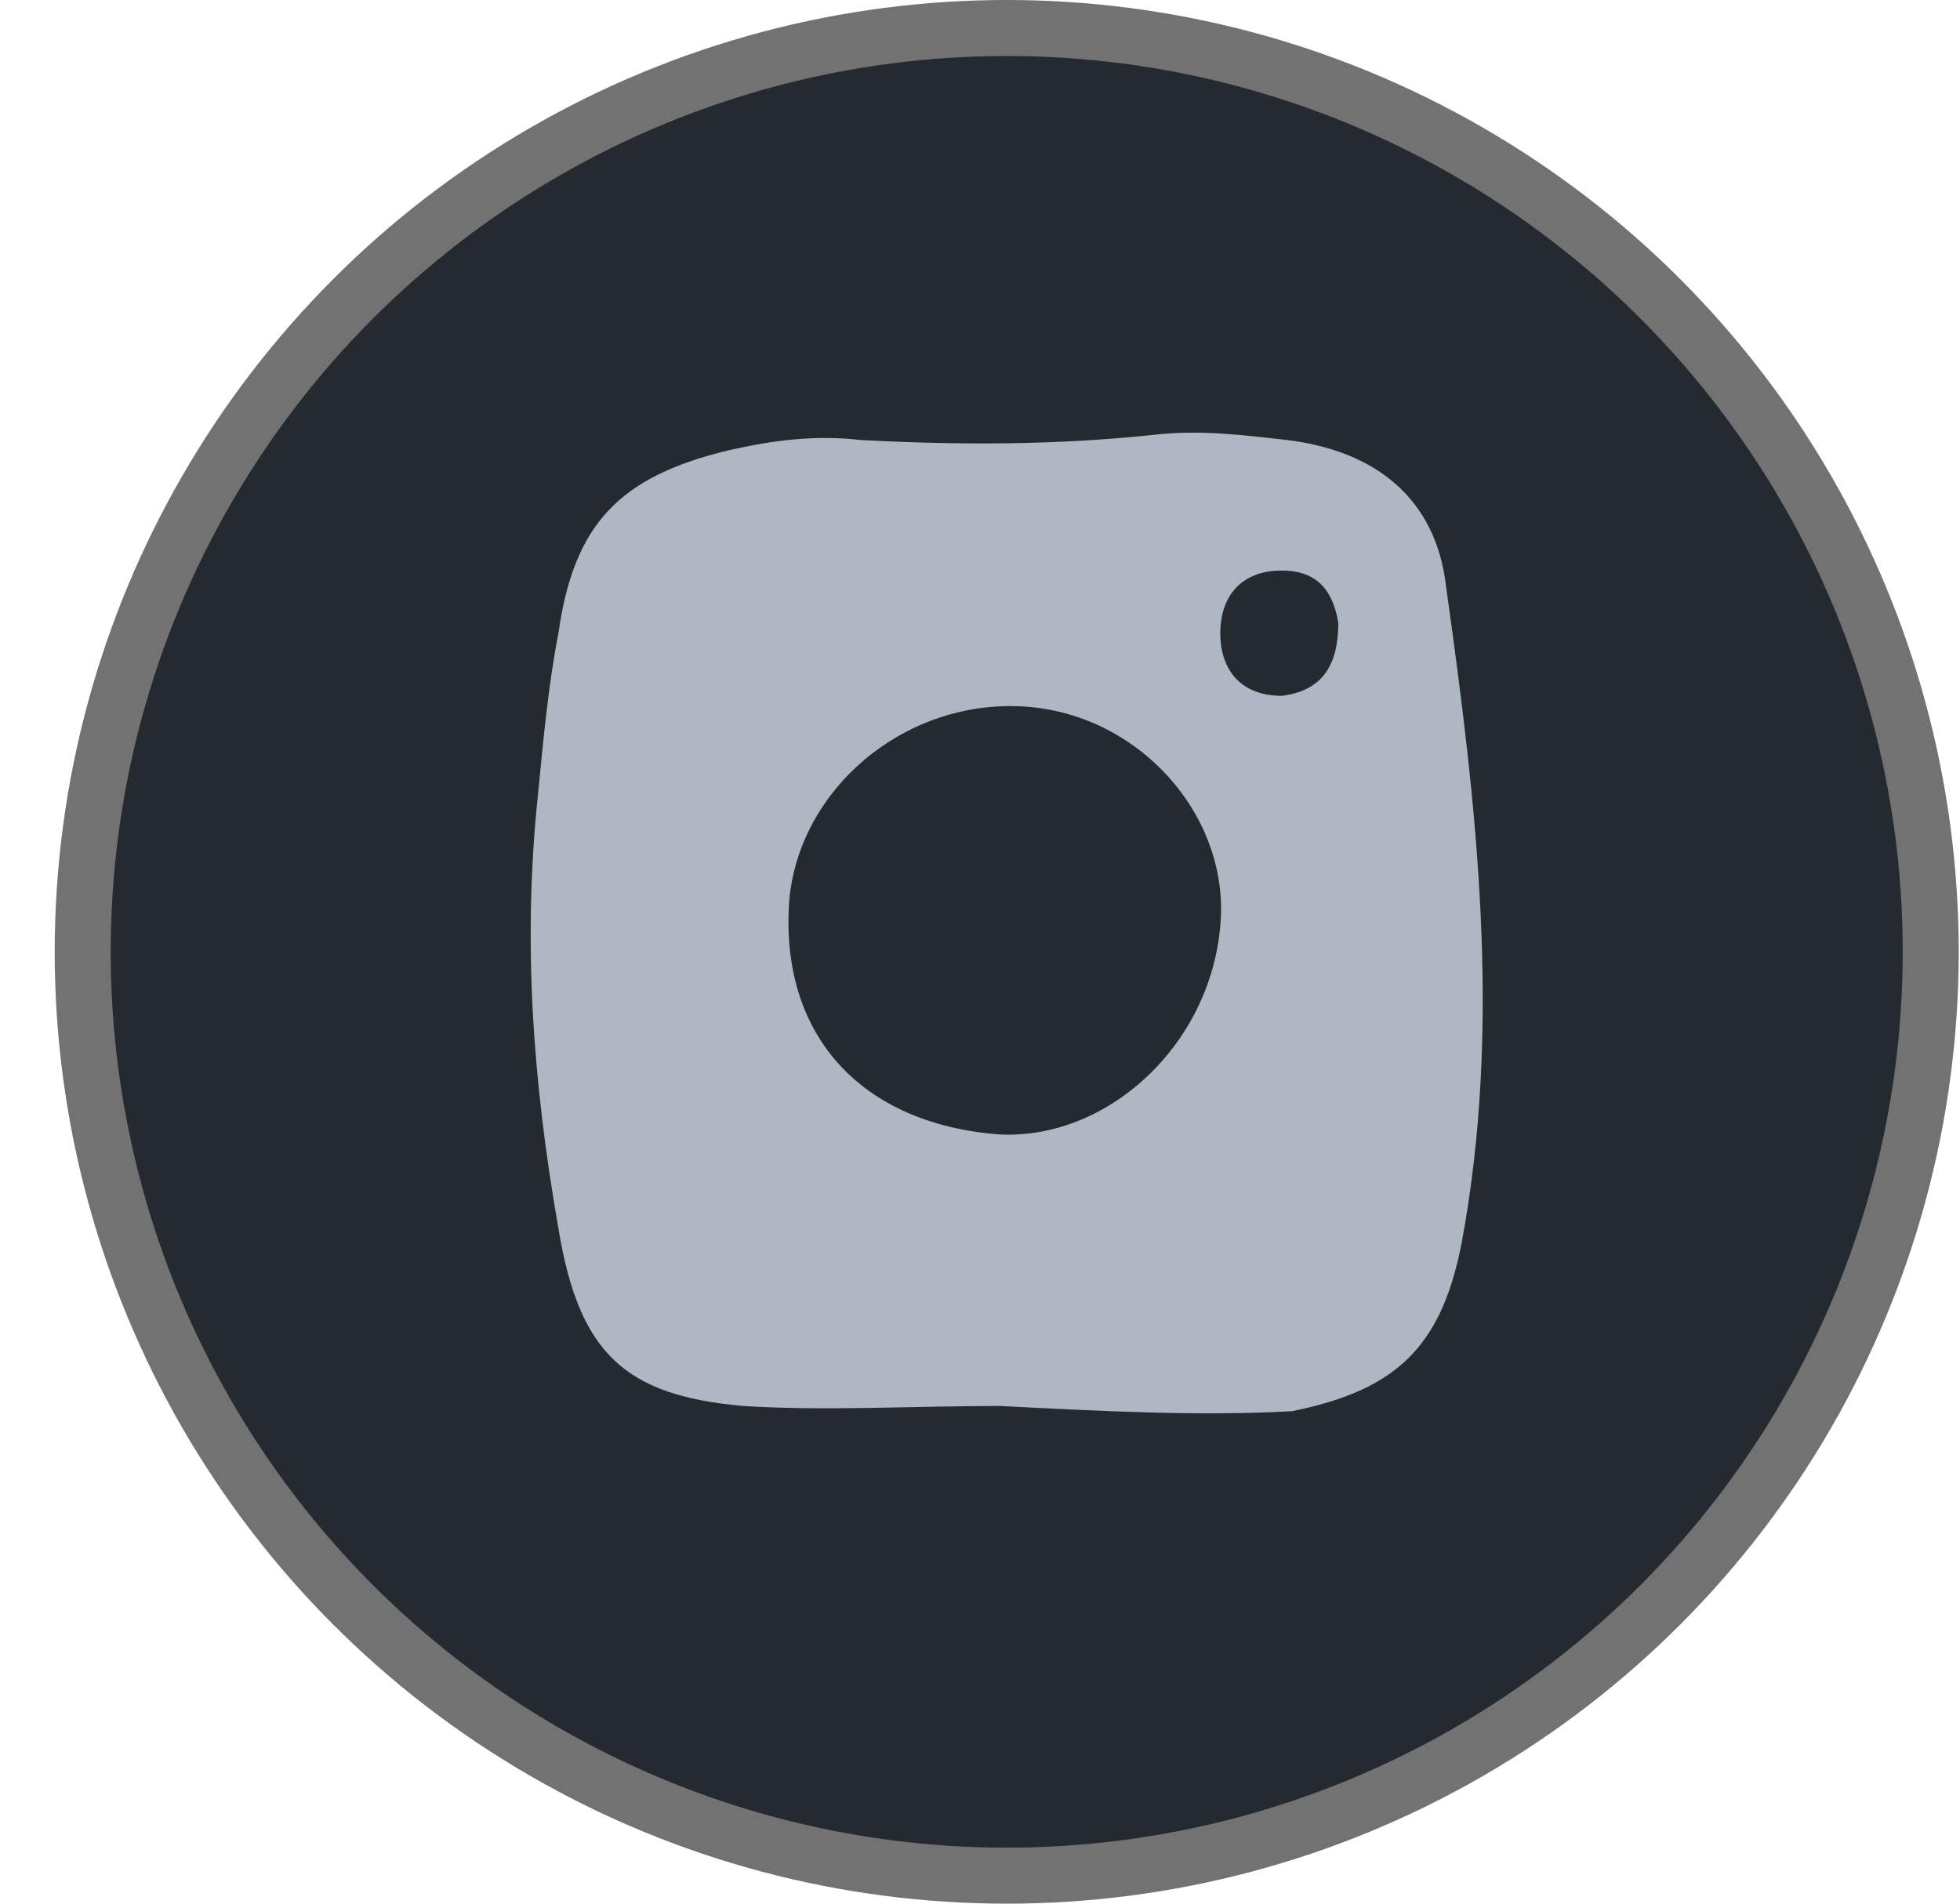 <svg width="35" height="34" viewBox="0 0 35 34" fill="none" xmlns="http://www.w3.org/2000/svg">
<circle cx="17.977" cy="17" r="16.5" fill="#242A30" stroke="#727272"/>
<path d="M17.851 25.111C16.294 25.111 14.736 25.204 13.27 25.111C11.163 24.924 10.339 24.178 9.972 21.94C9.514 19.329 9.331 16.811 9.606 14.2C9.697 13.268 9.789 12.242 9.972 11.309C10.247 9.351 11.072 8.512 12.996 8.046C13.82 7.859 14.553 7.766 15.378 7.859C17.118 7.952 18.859 7.952 20.6 7.766C21.424 7.673 22.157 7.766 22.982 7.859C24.539 8.046 25.639 8.885 25.822 10.47C26.372 14.387 26.83 18.303 26.097 22.22C25.73 24.085 24.906 24.831 23.074 25.204C21.424 25.297 19.684 25.204 17.851 25.111ZM18.218 12.615C16.111 12.522 14.278 14.107 14.095 16.065C13.912 18.49 15.378 20.075 17.851 20.262C19.775 20.355 21.608 18.676 21.791 16.532C21.974 14.573 20.325 12.708 18.218 12.615ZM23.898 11.123C23.806 10.563 23.532 10.19 22.89 10.19C22.157 10.19 21.791 10.657 21.791 11.309C21.791 11.962 22.157 12.428 22.89 12.428C23.623 12.335 23.898 11.869 23.898 11.123Z" fill="#AFB7C2"/>
</svg>
